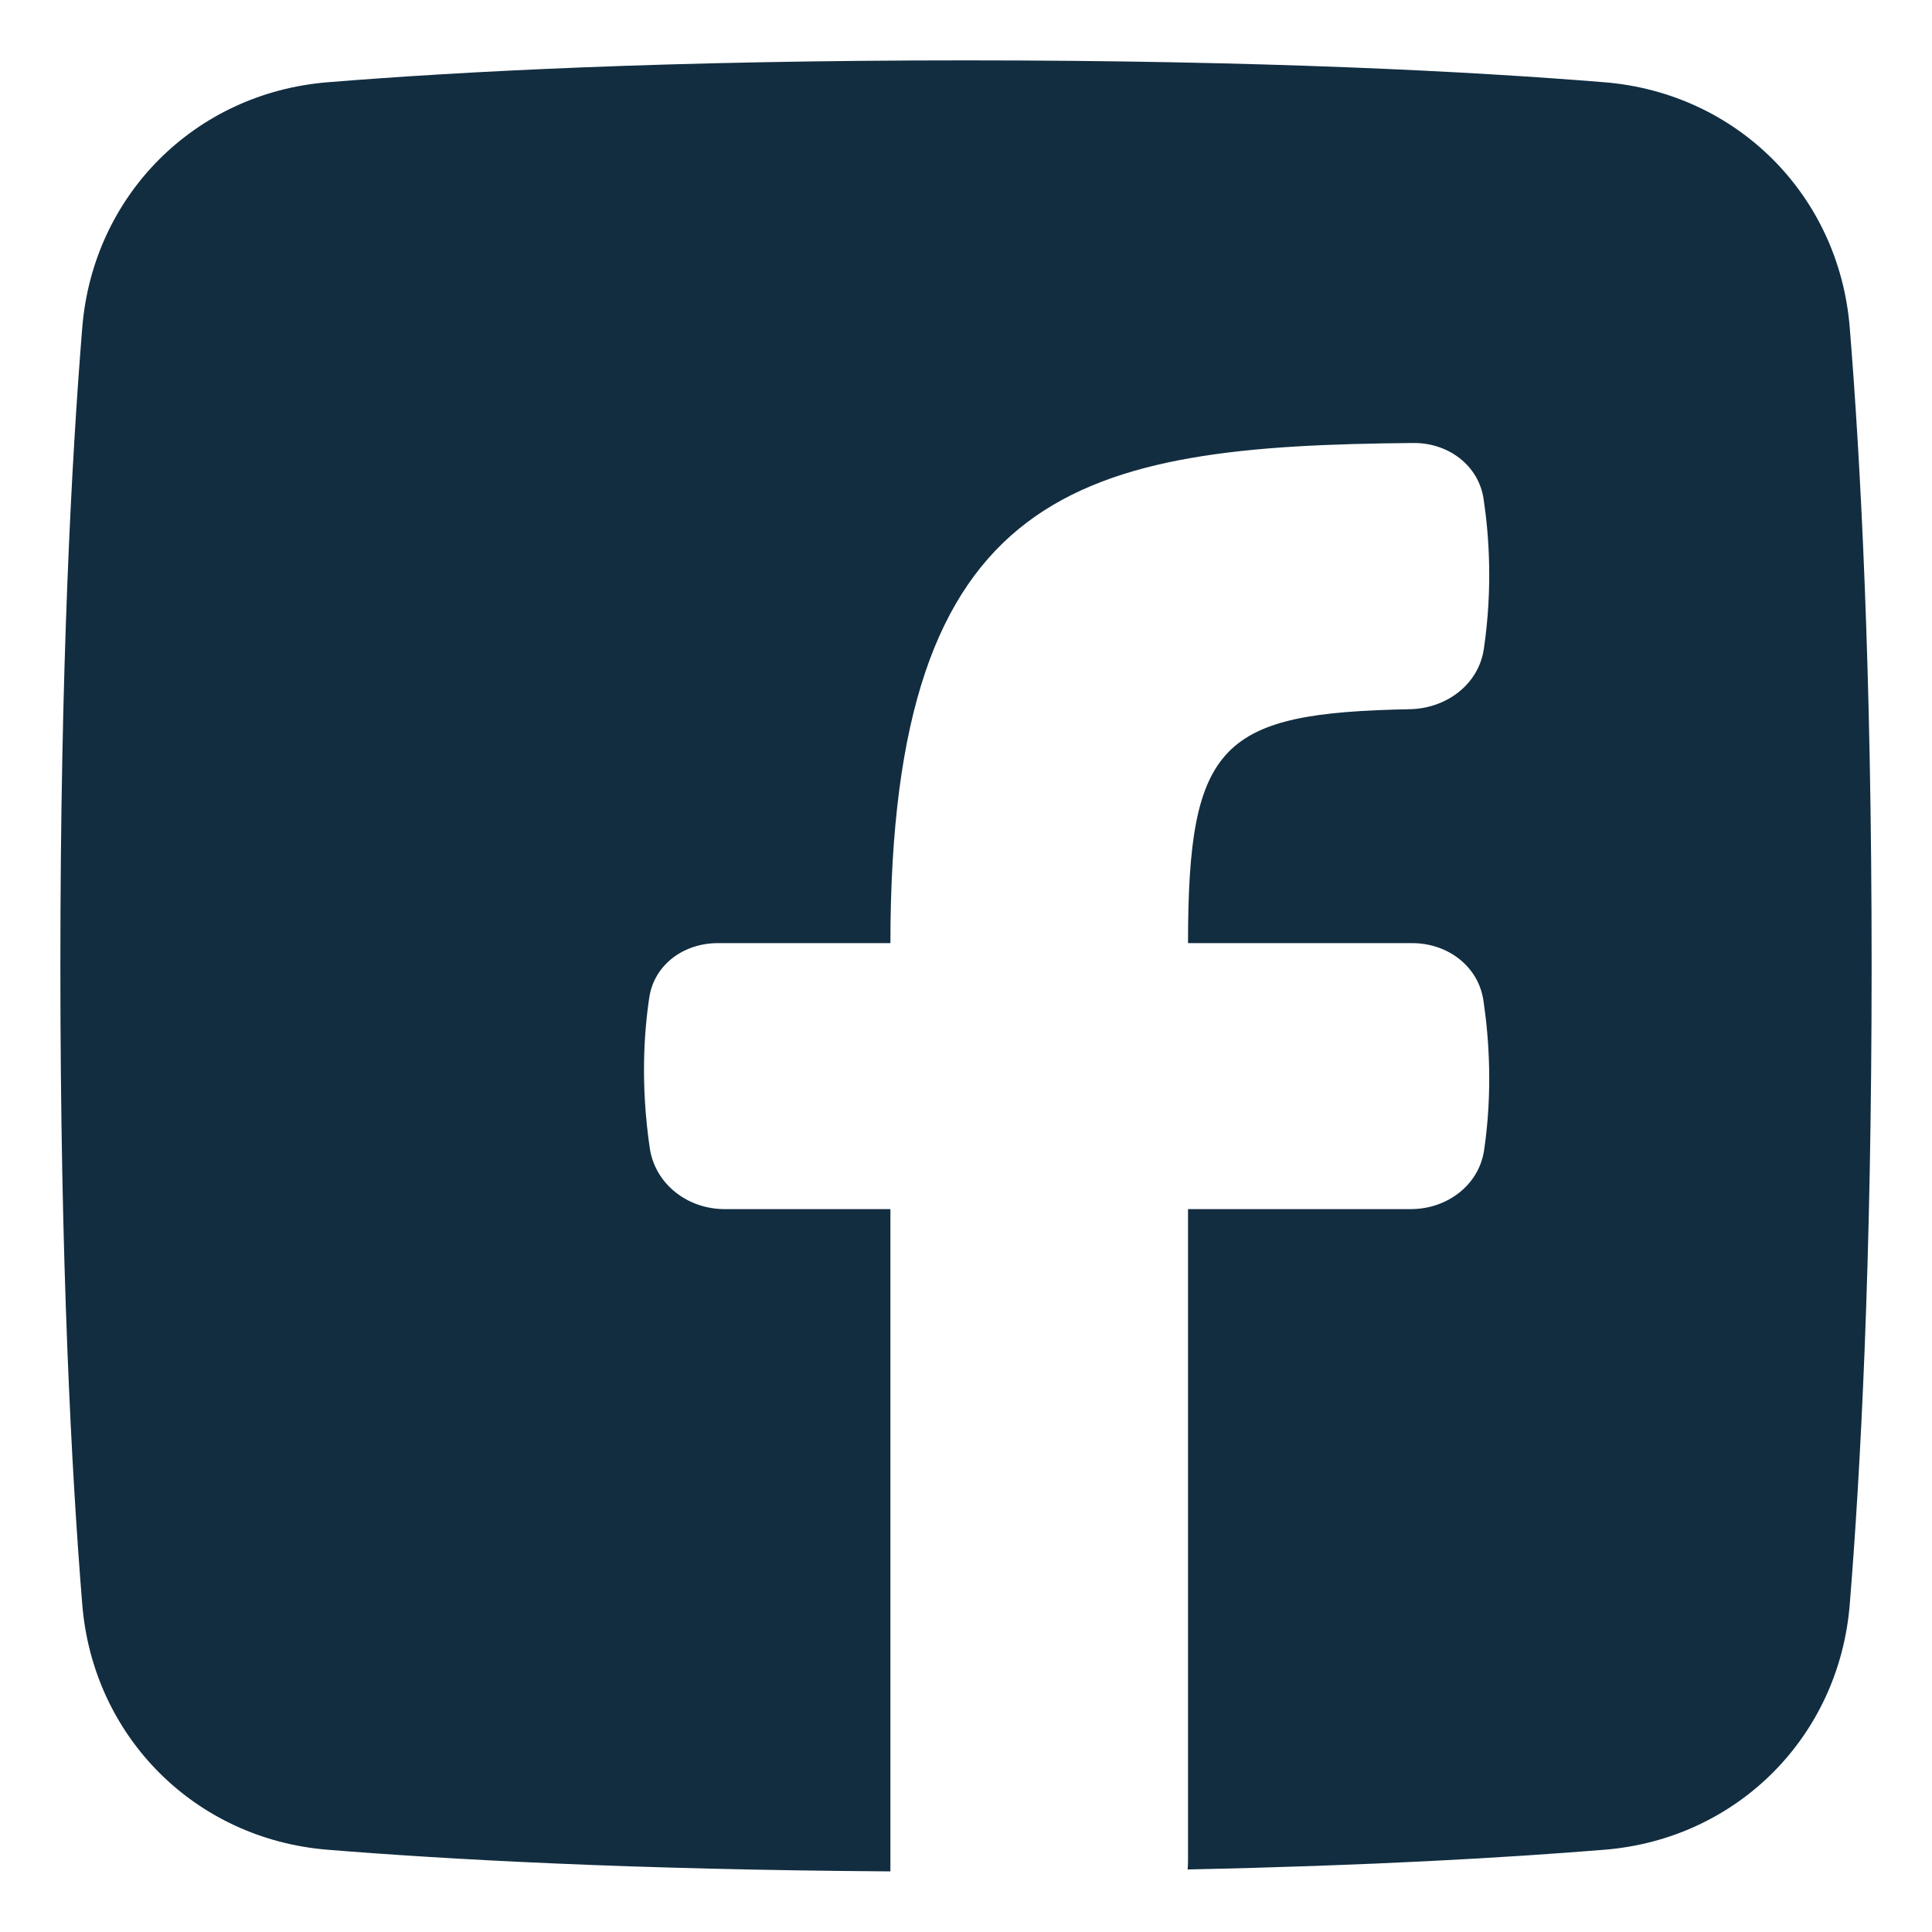 <svg width="24" height="24" viewBox="0 0 24 24" fill="none" xmlns="http://www.w3.org/2000/svg">
<path d="M14.753 23.223C14.756 23.189 14.758 23.156 14.758 23.122V15.02H17.527C17.971 15.02 18.371 14.727 18.436 14.288C18.543 13.562 18.498 12.901 18.428 12.431C18.365 11.999 17.98 11.716 17.544 11.716H14.758C14.758 9.219 15.174 8.856 17.515 8.81C17.965 8.801 18.368 8.505 18.433 8.06C18.543 7.312 18.499 6.659 18.43 6.2C18.367 5.776 17.986 5.499 17.557 5.503C13.418 5.539 11.061 6.028 11.061 11.716H8.916C8.499 11.716 8.13 11.977 8.066 12.389C7.999 12.833 7.957 13.476 8.071 14.258C8.136 14.71 8.543 15.02 9 15.02H11.061V23.247C7.856 23.226 5.562 23.099 4.068 22.978C2.424 22.845 1.156 21.576 1.022 19.932C0.889 18.296 0.75 15.701 0.75 12C0.75 8.299 0.889 5.704 1.022 4.068C1.156 2.424 2.424 1.156 4.068 1.022C5.704 0.889 8.299 0.75 12 0.75C15.701 0.75 18.296 0.889 19.932 1.022C21.576 1.156 22.845 2.424 22.978 4.068C23.111 5.704 23.25 8.299 23.25 12C23.25 15.701 23.111 18.296 22.978 19.932C22.845 21.576 21.576 22.845 19.932 22.978C18.737 23.075 17.029 23.176 14.753 23.223Z" fill="#122D40"/>
</svg>
